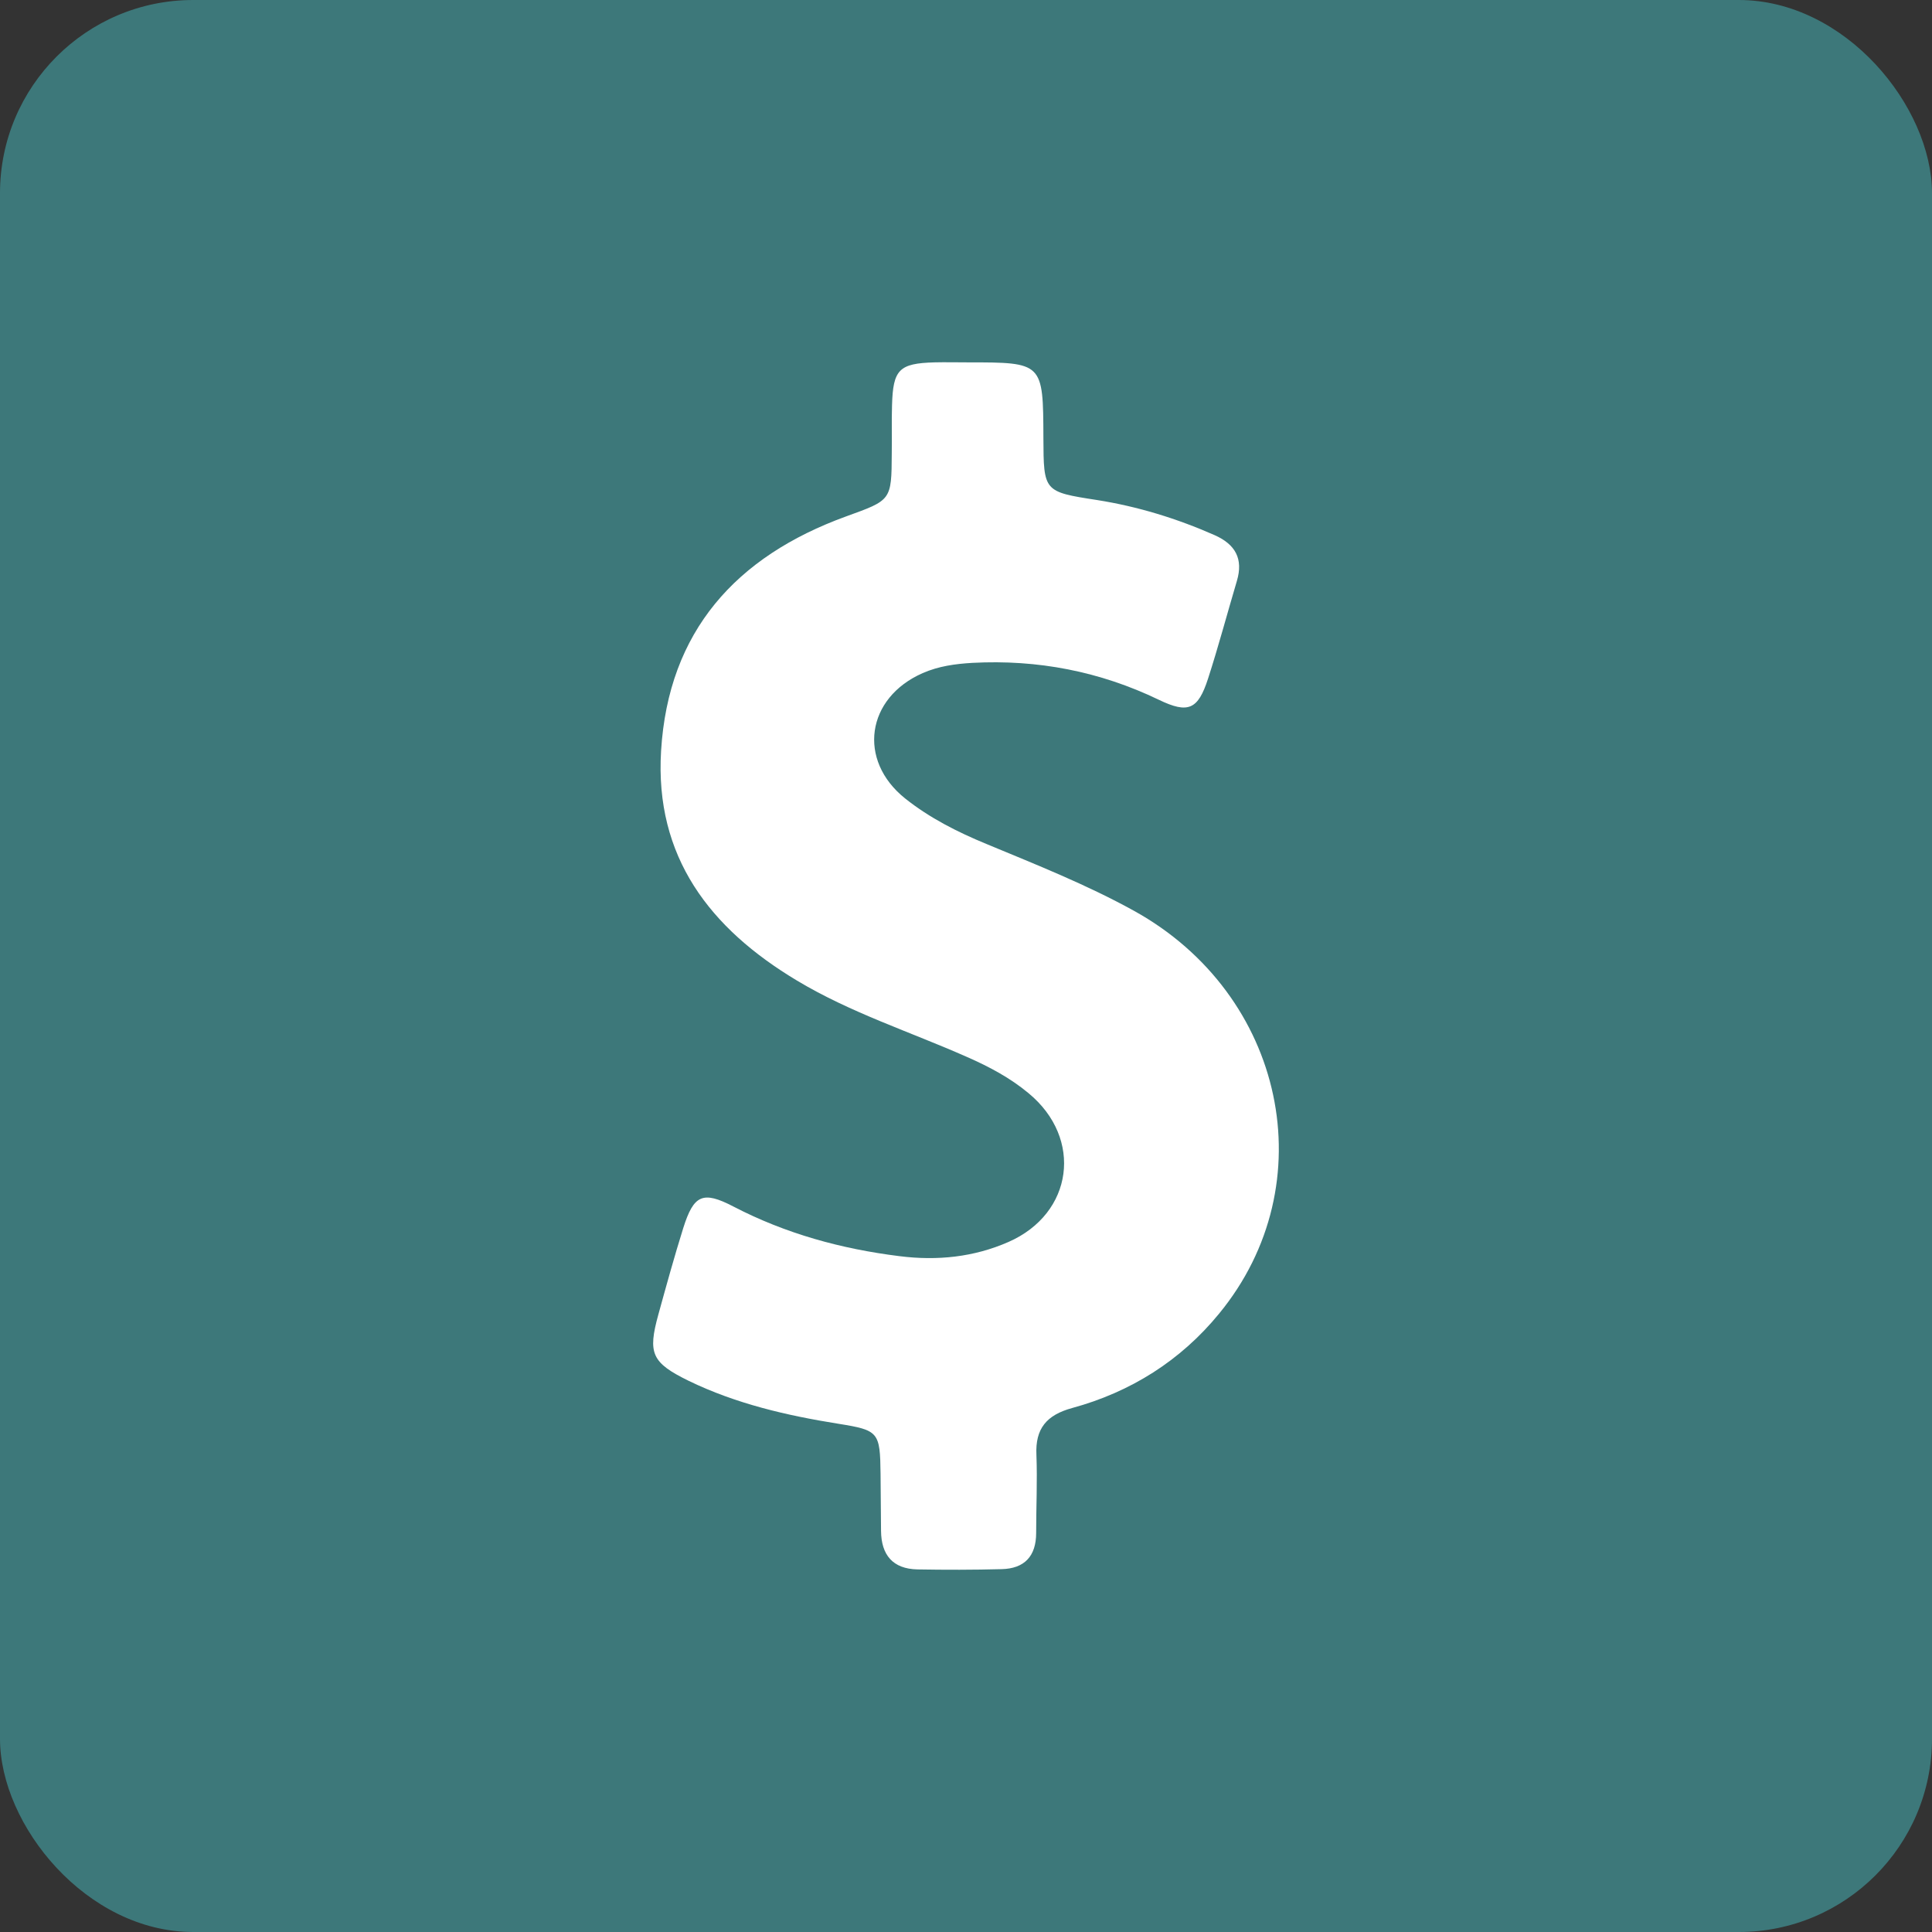 <svg xmlns="http://www.w3.org/2000/svg" width="80" height="80" viewBox="0 0 80 80" fill="none"><rect x="0" y="0" width="80" height="80" fill="#333333" stroke="none"/><rect width="80" height="80" rx="8" fill="#3D787A"></rect><g clip-path="url(#clip0_474_11592)"><path d="M46.953 37.713C44.991 36.629 42.905 35.803 40.84 34.945C39.642 34.45 38.496 33.871 37.484 33.066C35.491 31.476 35.873 28.894 38.207 27.872C38.868 27.582 39.559 27.489 40.262 27.448C42.967 27.304 45.539 27.799 47.986 28.977C49.205 29.565 49.607 29.379 50.02 28.109C50.454 26.767 50.816 25.404 51.218 24.051C51.487 23.142 51.156 22.543 50.299 22.161C48.73 21.469 47.119 20.973 45.425 20.705C43.215 20.364 43.215 20.354 43.205 18.134C43.194 15.005 43.194 15.005 40.055 15.005C39.601 15.005 39.147 14.994 38.692 15.005C37.226 15.046 36.978 15.304 36.937 16.781C36.916 17.442 36.937 18.103 36.926 18.774C36.916 20.736 36.906 20.705 35.026 21.387C30.482 23.039 27.674 26.137 27.374 31.093C27.106 35.482 29.398 38.446 33.002 40.604C35.222 41.937 37.68 42.721 40.035 43.764C40.954 44.167 41.831 44.632 42.596 45.272C44.857 47.141 44.444 50.249 41.759 51.427C40.324 52.057 38.806 52.212 37.246 52.015C34.84 51.716 32.537 51.086 30.369 49.96C29.099 49.299 28.727 49.475 28.293 50.848C27.921 52.036 27.591 53.234 27.261 54.432C26.816 56.043 26.982 56.425 28.52 57.179C30.482 58.129 32.579 58.614 34.716 58.955C36.389 59.223 36.441 59.296 36.462 61.031C36.472 61.815 36.472 62.611 36.482 63.395C36.492 64.387 36.968 64.965 37.99 64.986C39.147 65.006 40.313 65.006 41.47 64.975C42.42 64.955 42.905 64.438 42.905 63.478C42.905 62.404 42.957 61.32 42.916 60.246C42.864 59.151 43.339 58.593 44.392 58.304C46.819 57.643 48.885 56.342 50.475 54.401C54.895 49.031 53.211 41.172 46.953 37.713Z" fill="white"></path></g><defs><clipPath id="clip0_474_11592"><rect width="50" height="50" fill="white" transform="translate(15 15)"></rect></clipPath></defs></svg>